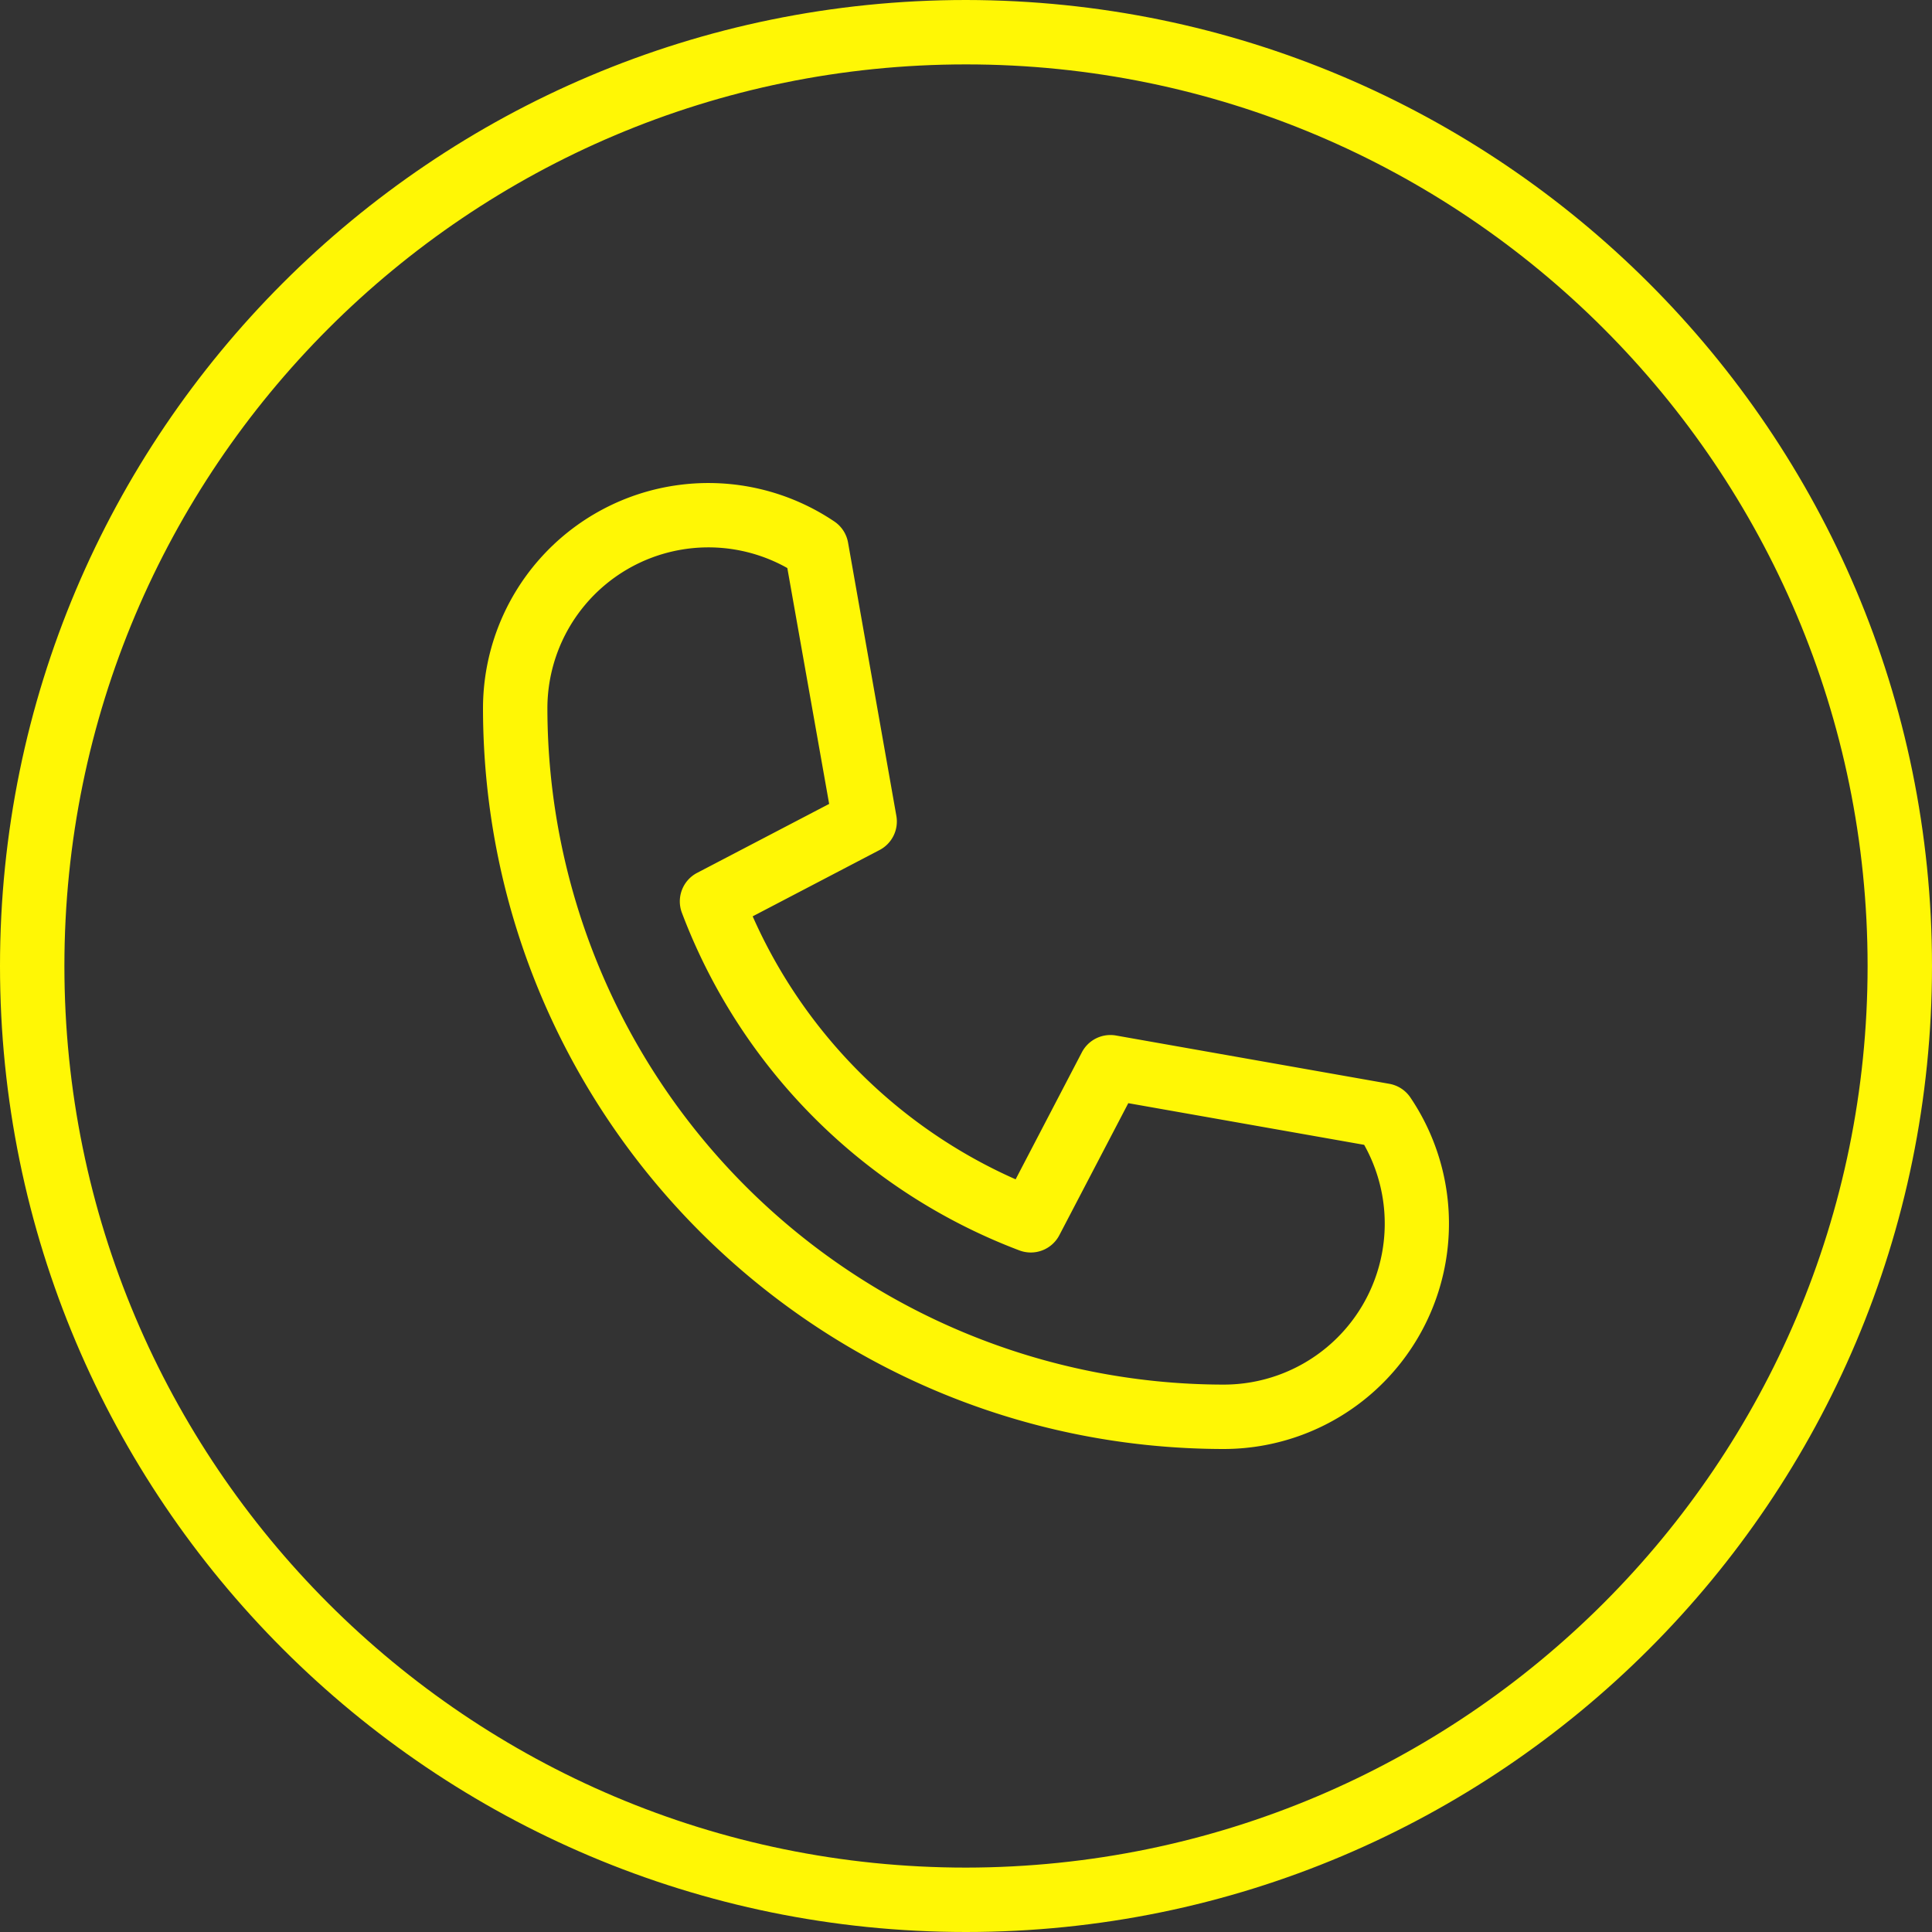 <?xml version="1.0" encoding="UTF-8"?> <svg xmlns="http://www.w3.org/2000/svg" viewBox="0 0 480 480"><rect x="0" y="0" width="480" height="480" fill="#333333" stroke="none"/> <defs> <style>.cls-1{fill:none;}.cls-2{fill:#fff705;}</style> </defs> <title>ph</title> <g id="Слой_2" data-name="Слой 2"> <g id="Слой_1-2" data-name="Слой 1"> <circle class="cls-1" cx="240" cy="240" r="224"></circle> <path class="cls-2" d="M240,0C107.45,0,0,107.45,0,240S107.45,480,240,480,480,372.55,480,240,372.48.15,240,0Zm0,464C116.29,464,16,363.71,16,240S116.29,16,240,16,464,116.29,464,240,363.65,463.86,240,464Z"></path> <path class="cls-2" d="M345.18,269.27l-67.91-12a8,8,0,0,0-8.48,4.17L252.33,293A128.16,128.16,0,0,1,187,227.66l31.52-16.47a8,8,0,0,0,4.18-8.48l-12-67.89a8,8,0,0,0-3.4-5.25A56,56,0,0,0,120,176c.11,101.57,82.43,183.89,184,184a56,56,0,0,0,46.4-87.34A8,8,0,0,0,345.18,269.27ZM304,344A168.2,168.2,0,0,1,136,176a40,40,0,0,1,59.61-34.87L206,199.73l-32.8,17.13a8,8,0,0,0-3.78,9.93,144.18,144.18,0,0,0,83.84,83.87,8,8,0,0,0,9.93-3.78l17.13-32.8,58.6,10.35A40,40,0,0,1,304,344Z"></path> <path class="cls-1" d="M304,344A168.18,168.18,0,0,1,136,176a40,40,0,0,1,59.6-34.87L206,199.74l-32.8,17.12a8,8,0,0,0-3.79,9.93,144.22,144.22,0,0,0,83.84,83.88,8,8,0,0,0,9.93-3.79l17.13-32.8,58.61,10.35A40,40,0,0,1,304,344Z"></path> </g> </g> </svg> 